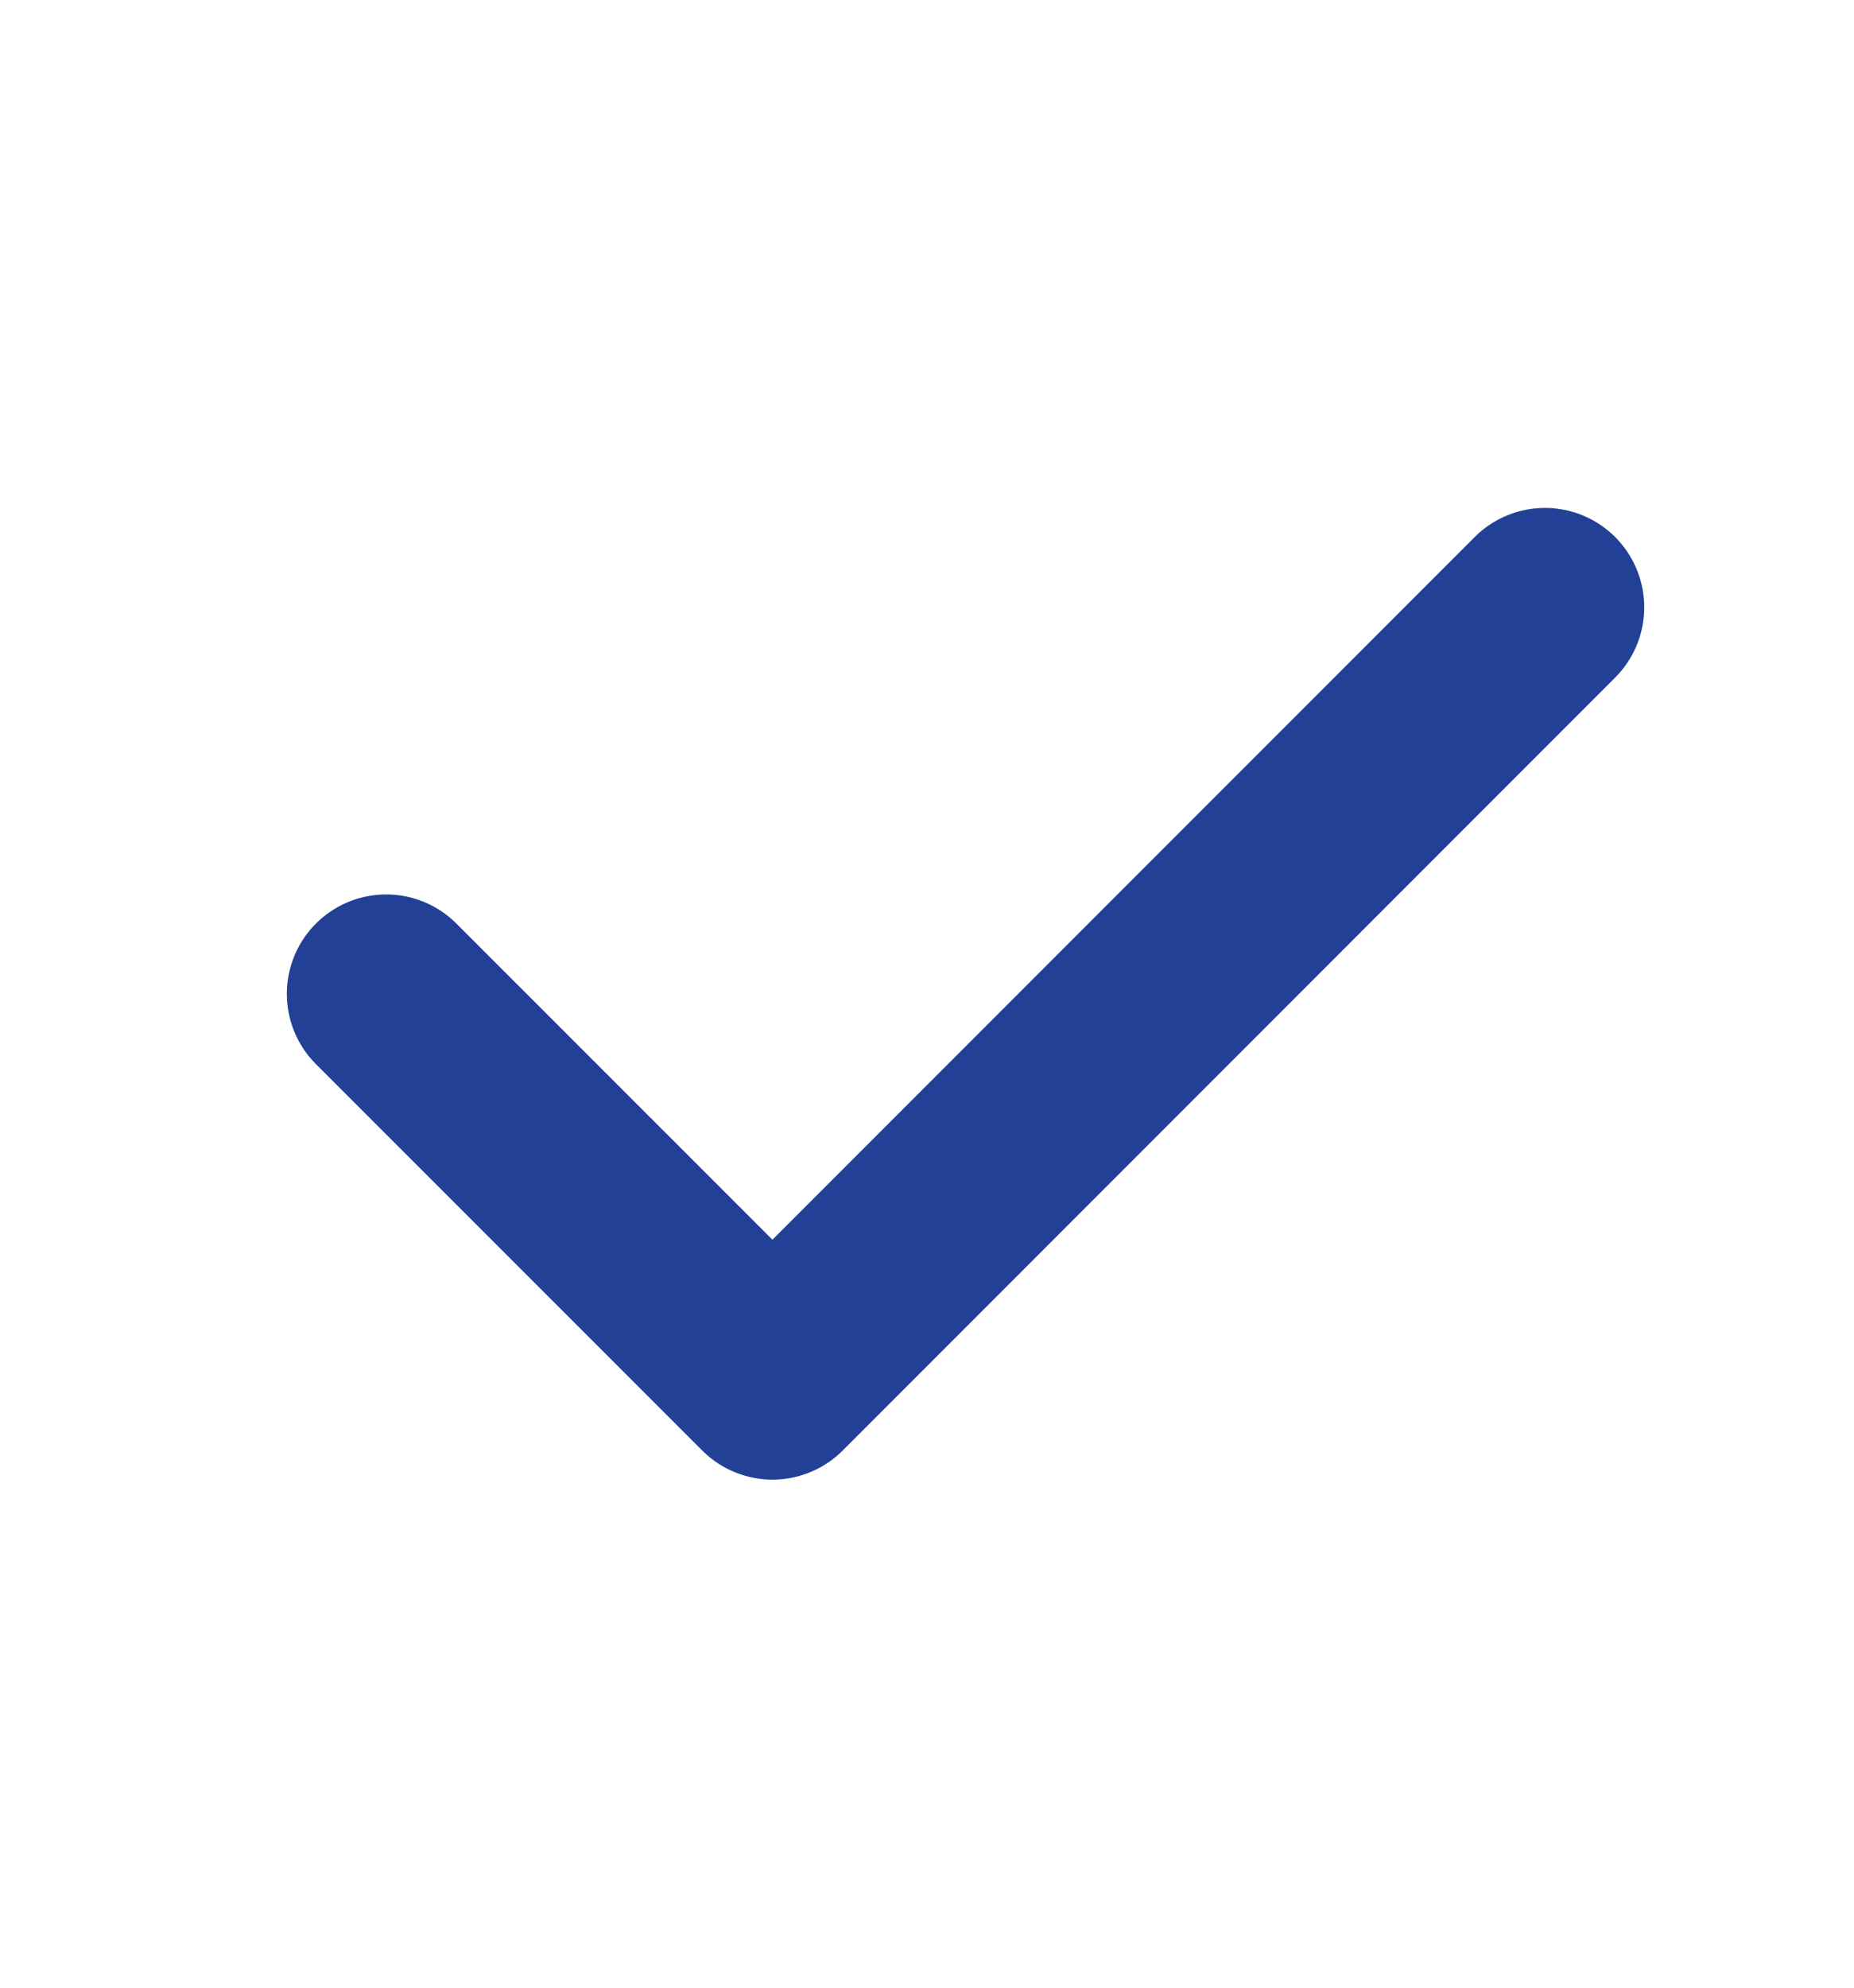 <svg width="14" height="15" viewBox="0 0 14 15" fill="none" xmlns="http://www.w3.org/2000/svg">
<path d="M2.916 7.5L5.833 10.416L11.666 4.583" stroke="#224096" stroke-width="1.5" stroke-linecap="round" stroke-linejoin="round"/>
</svg>
